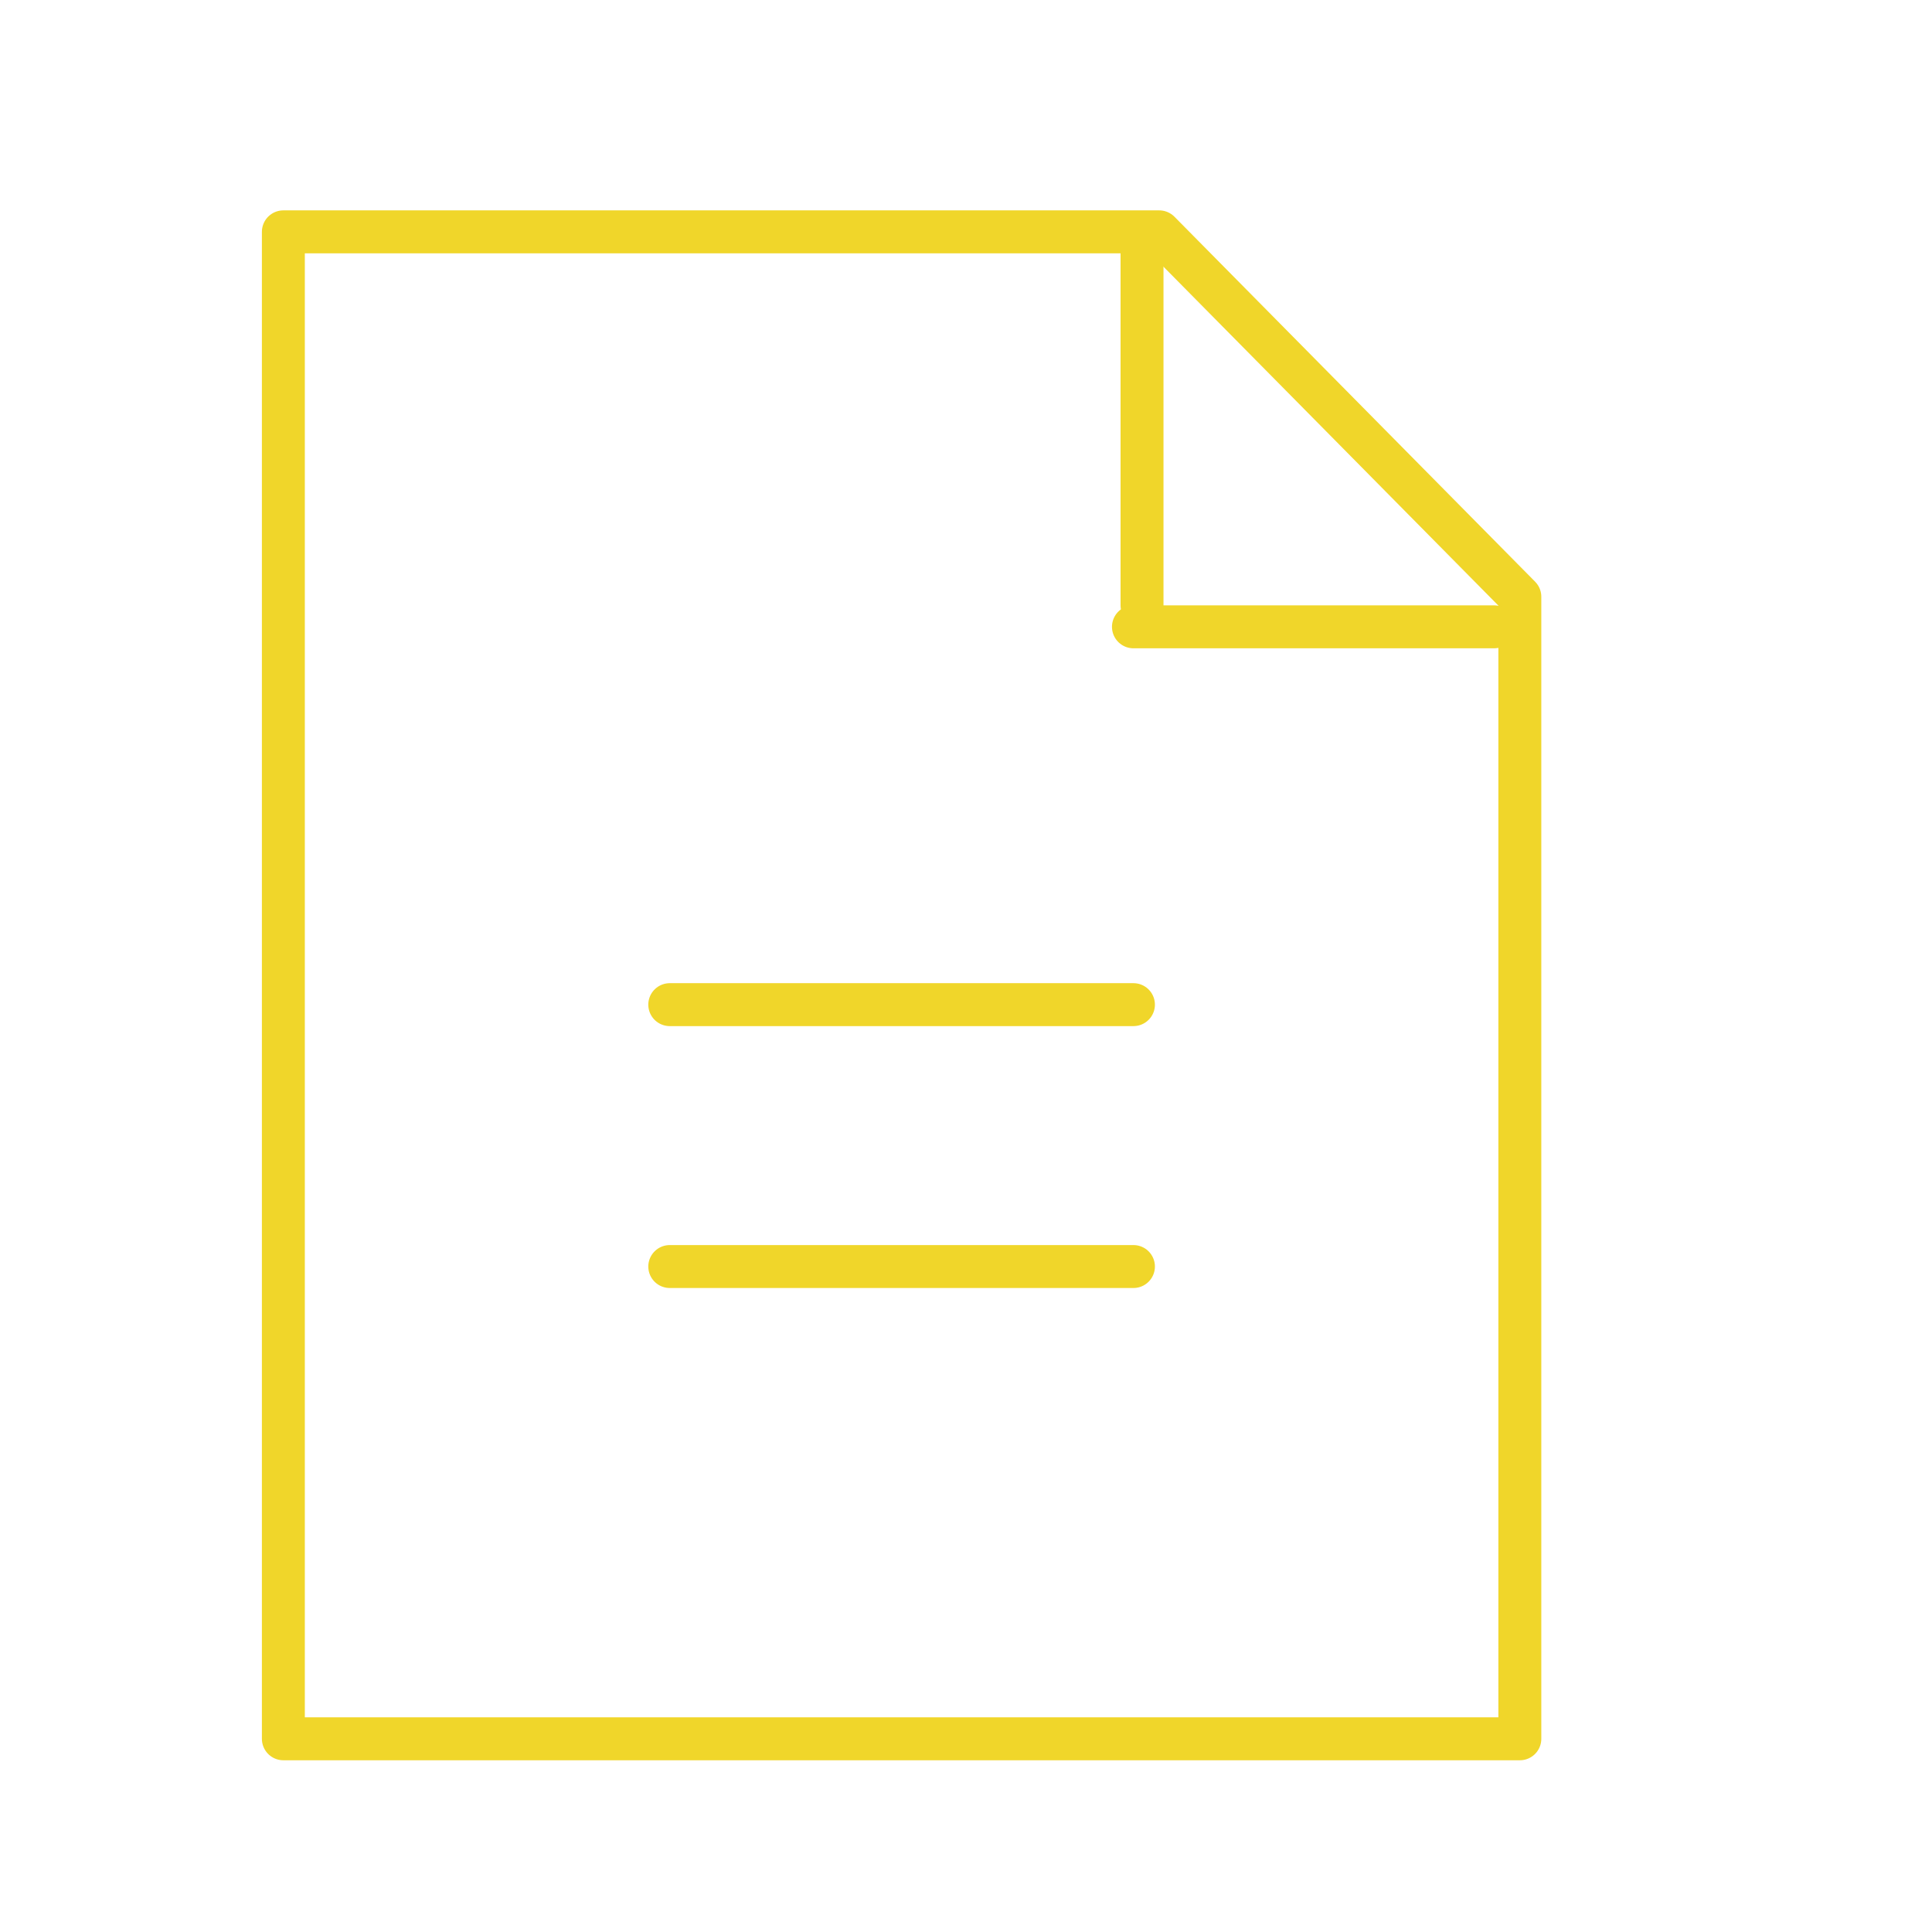 <?xml version="1.0" encoding="utf-8"?>
<!-- Generator: Adobe Illustrator 21.1.0, SVG Export Plug-In . SVG Version: 6.00 Build 0)  -->
<svg version="1.1" id="Layer_1" xmlns="http://www.w3.org/2000/svg" xmlns:xlink="http://www.w3.org/1999/xlink" x="0px" y="0px"
	 viewBox="0 0 45 45" style="enable-background:new 0 0 45 45;" xml:space="preserve">
<style type="text/css">
	.st0{fill:none;stroke:#F0D62A;stroke-linecap:round;stroke-linejoin:round;stroke-miterlimit:10;}
	.st1{fill:none;stroke:#F0D62A;stroke-linecap:round;stroke-miterlimit:10;}
</style>
<g>
	<line class="st0" x1="15.6" y1="23.4" x2="26.4" y2="23.4"/>
	<line class="st0" x1="15.6" y1="29.5" x2="26.4" y2="29.5"/>
	<polygon class="st0" points="35.4,40.5 6.6,40.5 6.6,5.4 27,5.4 35.4,13.9 	"/>
	<line class="st1" x1="26.6" y1="5.7" x2="26.6" y2="14.1"/>
	<line class="st1" x1="26.4" y1="14.6" x2="34.8" y2="14.6"/>
</g>
</svg>
